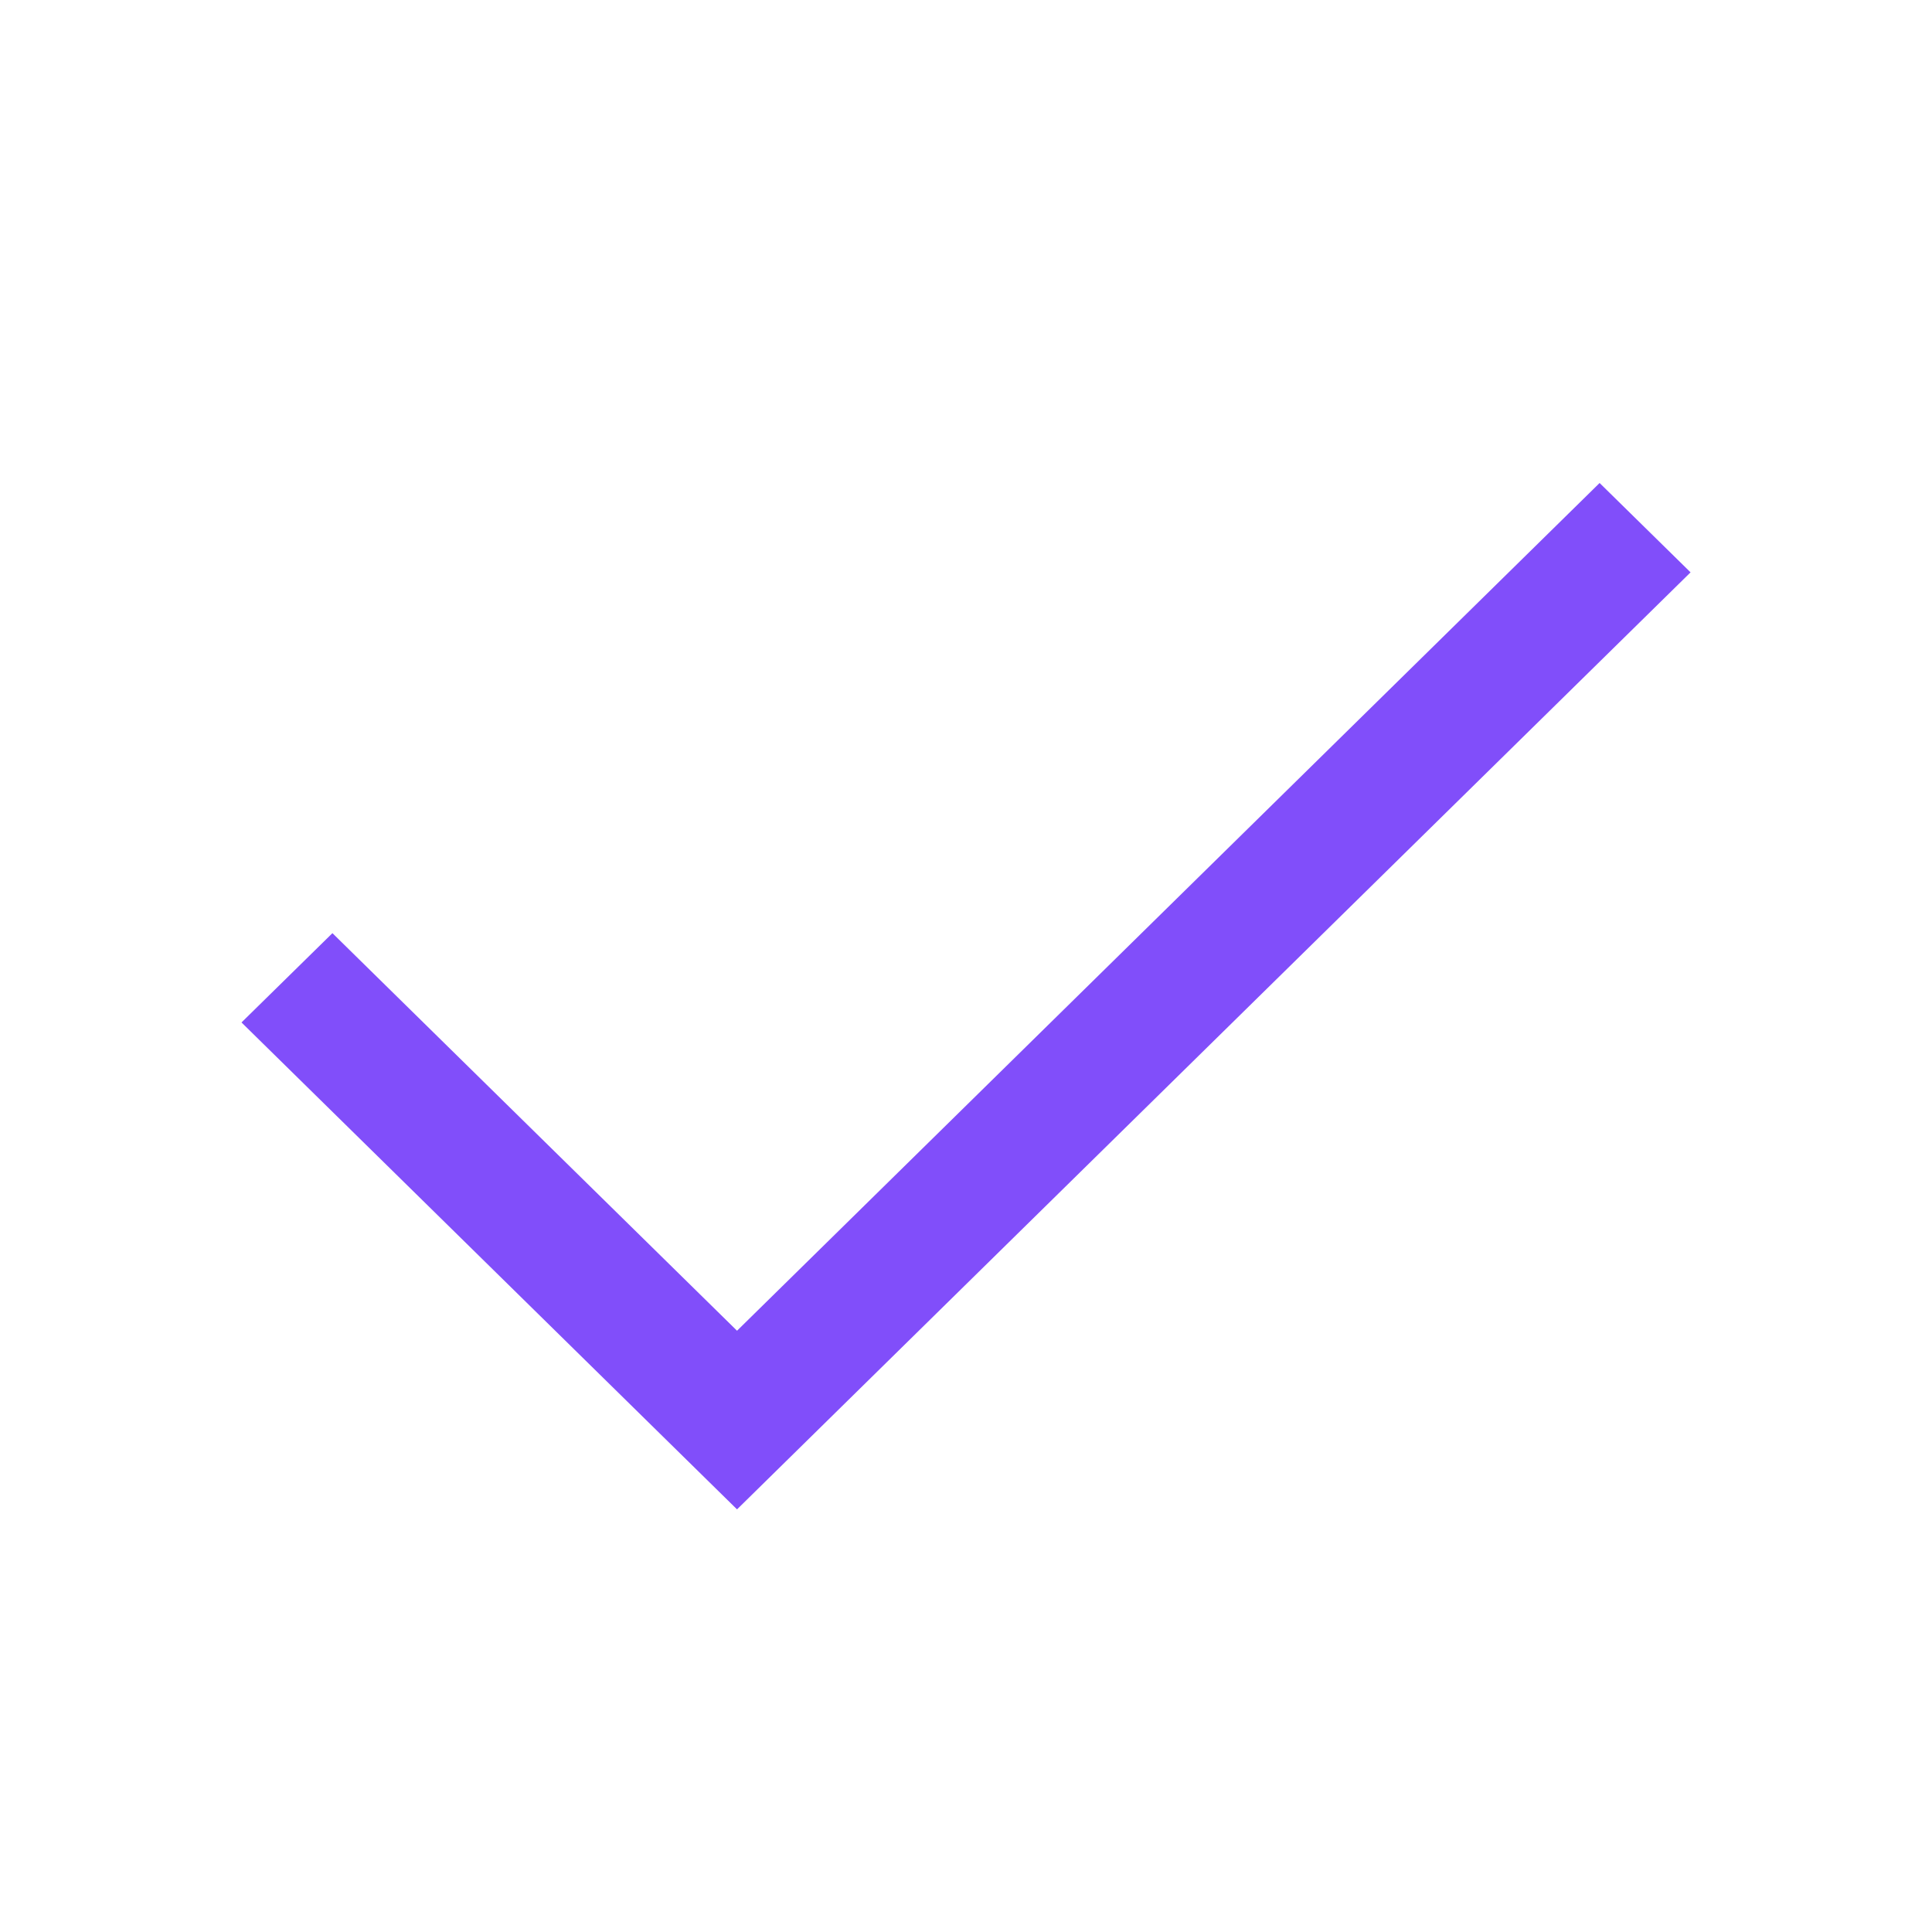<svg width="64" height="64" viewBox="0 0 64 64" fill="none" xmlns="http://www.w3.org/2000/svg">
<path fill-rule="evenodd" clip-rule="evenodd" d="M52.989 16L24.415 44.082L11.012 30.912L8 33.87L24.415 50L56.002 18.96L52.989 16Z" fill="#814EFA"/>
</svg>
